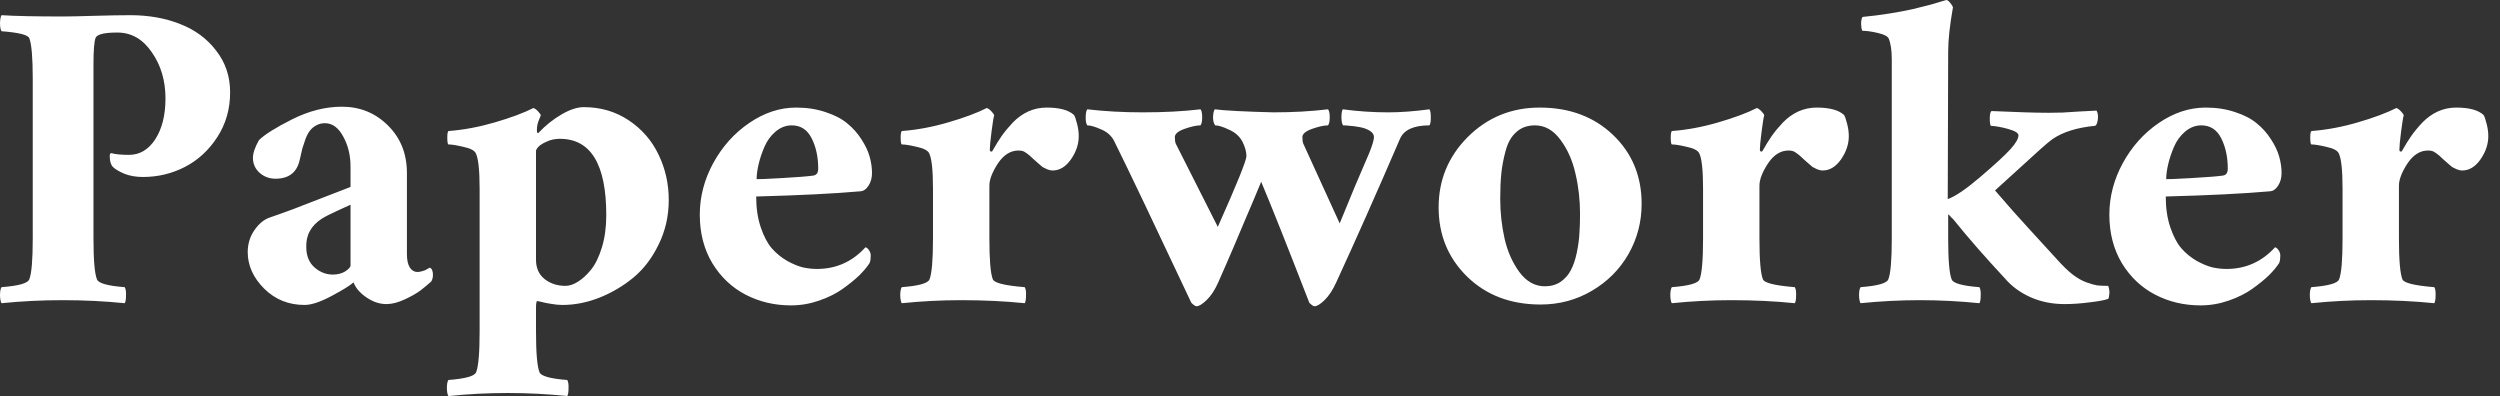 <svg width="202" height="32" viewBox="0 0 202 32" fill="none" xmlns="http://www.w3.org/2000/svg">
<rect x="0" y="0" width="202" height="32" fill="#333333" stroke="none"/>
<path d="M18.594 7.466C18.594 8.809 18.249 10.012 17.56 11.076C16.87 12.139 15.994 12.945 14.931 13.494C13.88 14.031 12.752 14.3 11.549 14.3C10.988 14.3 10.486 14.213 10.042 14.037C9.609 13.85 9.306 13.669 9.13 13.494C8.955 13.319 8.867 13.027 8.867 12.618C8.867 12.454 8.908 12.372 8.99 12.372C9.306 12.466 9.785 12.513 10.427 12.513C11.292 12.513 11.999 12.092 12.548 11.251C13.097 10.398 13.371 9.3 13.371 7.956C13.371 6.519 13.003 5.275 12.267 4.223C11.543 3.16 10.614 2.629 9.481 2.629C8.441 2.629 7.857 2.769 7.728 3.049C7.612 3.33 7.553 4.042 7.553 5.187V19.277C7.553 21.006 7.647 22.104 7.834 22.572C7.95 22.887 8.698 23.098 10.077 23.203C10.159 23.331 10.194 23.553 10.182 23.869C10.182 24.184 10.147 24.394 10.077 24.499C8.476 24.336 6.805 24.254 5.065 24.254C3.371 24.254 1.723 24.336 0.123 24.499C0.053 24.394 0.012 24.184 0 23.869C0 23.553 0.041 23.331 0.123 23.203C1.501 23.098 2.249 22.887 2.366 22.572C2.553 22.104 2.646 21.006 2.646 19.277V6.379C2.646 4.65 2.553 3.552 2.366 3.084C2.261 2.816 1.513 2.629 0.123 2.524C0.041 2.395 0 2.173 0 1.858C0.012 1.542 0.053 1.332 0.123 1.227C1.174 1.297 2.845 1.332 5.135 1.332C5.579 1.332 6.402 1.314 7.606 1.279C8.821 1.244 9.796 1.227 10.532 1.227C12.016 1.227 13.36 1.466 14.563 1.945C15.766 2.413 16.736 3.131 17.472 4.101C18.22 5.059 18.594 6.18 18.594 7.466ZM26.886 22.186C27.283 22.186 27.622 22.099 27.902 21.923C28.183 21.736 28.323 21.579 28.323 21.45V16.543C28.253 16.578 27.92 16.73 27.324 16.999C26.728 17.268 26.29 17.49 26.01 17.665C25.122 18.237 24.701 19.02 24.748 20.013C24.759 20.702 24.987 21.24 25.431 21.625C25.875 21.999 26.36 22.186 26.886 22.186ZM27.622 8.622C29.094 8.622 30.338 9.13 31.355 10.147C32.371 11.152 32.879 12.431 32.879 13.985V20.539C32.879 20.995 32.955 21.351 33.107 21.608C33.271 21.853 33.475 21.976 33.72 21.976C33.837 21.976 33.954 21.958 34.071 21.923C34.188 21.888 34.281 21.859 34.351 21.836C34.421 21.789 34.503 21.742 34.597 21.695L34.737 21.625C34.901 21.707 34.982 21.906 34.982 22.221C34.982 22.42 34.935 22.595 34.842 22.747C34.597 22.969 34.316 23.203 34.001 23.448C33.697 23.682 33.271 23.927 32.721 24.184C32.172 24.441 31.676 24.57 31.232 24.57C30.671 24.57 30.128 24.389 29.602 24.026C29.076 23.664 28.732 23.261 28.568 22.817C28.276 23.074 27.68 23.442 26.781 23.921C25.881 24.4 25.157 24.64 24.608 24.64C23.322 24.64 22.236 24.202 21.348 23.325C20.46 22.437 20.016 21.45 20.016 20.364C20.016 19.709 20.197 19.119 20.559 18.594C20.933 18.056 21.36 17.712 21.839 17.56C22.224 17.431 22.814 17.221 23.609 16.929C24.403 16.625 25.279 16.286 26.238 15.912C27.207 15.539 27.902 15.27 28.323 15.106V14.37V13.459C28.323 12.548 28.124 11.736 27.727 11.023C27.341 10.31 26.851 9.954 26.255 9.954C25.998 9.954 25.764 10.012 25.554 10.129C25.355 10.234 25.192 10.369 25.063 10.532C24.935 10.684 24.812 10.906 24.695 11.198C24.59 11.49 24.502 11.753 24.432 11.987C24.374 12.209 24.304 12.513 24.222 12.898C24 13.926 23.346 14.44 22.259 14.44C21.768 14.44 21.342 14.283 20.98 13.967C20.618 13.64 20.437 13.237 20.437 12.758C20.437 12.372 20.6 11.893 20.927 11.321C21.372 10.877 22.265 10.316 23.609 9.639C24.964 8.961 26.302 8.622 27.622 8.622ZM47.165 8.657C48.532 8.657 49.747 9.014 50.81 9.726C51.873 10.439 52.673 11.362 53.211 12.495C53.76 13.628 54.035 14.849 54.035 16.158C54.035 17.443 53.766 18.635 53.228 19.733C52.703 20.831 52.019 21.731 51.178 22.432C50.337 23.121 49.414 23.664 48.409 24.061C47.416 24.447 46.429 24.64 45.447 24.64C45.155 24.64 44.852 24.61 44.536 24.552C44.221 24.505 43.958 24.453 43.748 24.394C43.549 24.348 43.438 24.324 43.414 24.324C43.344 24.324 43.309 24.511 43.309 24.885V26.778C43.309 28.507 43.403 29.605 43.59 30.072C43.706 30.388 44.454 30.598 45.833 30.703C45.915 30.832 45.95 31.054 45.938 31.369C45.938 31.684 45.903 31.895 45.833 32C44.232 31.836 42.632 31.755 41.031 31.755C39.431 31.755 37.83 31.836 36.229 32C36.159 31.895 36.118 31.684 36.107 31.369C36.107 31.054 36.148 30.832 36.229 30.703C37.608 30.598 38.356 30.388 38.472 30.072C38.66 29.605 38.753 28.507 38.753 26.778V15.246C38.753 13.728 38.648 12.77 38.438 12.372C38.321 12.15 37.988 11.981 37.438 11.864C36.901 11.736 36.498 11.671 36.229 11.671C36.171 11.636 36.142 11.449 36.142 11.111C36.142 10.76 36.183 10.585 36.264 10.585C37.48 10.491 38.724 10.258 39.997 9.884C41.282 9.51 42.316 9.125 43.099 8.727C43.216 8.762 43.344 8.856 43.484 9.008C43.625 9.16 43.695 9.265 43.695 9.323C43.695 9.335 43.66 9.422 43.59 9.586C43.52 9.738 43.467 9.89 43.432 10.042C43.397 10.194 43.38 10.351 43.38 10.515C43.38 10.678 43.409 10.76 43.467 10.76C43.479 10.76 43.496 10.748 43.52 10.725C44.069 10.141 44.682 9.65 45.36 9.253C46.037 8.856 46.639 8.657 47.165 8.657ZM45.237 11.216C44.84 11.216 44.483 11.292 44.168 11.444C43.853 11.584 43.631 11.724 43.502 11.864C43.374 12.004 43.309 12.115 43.309 12.197V20.995C43.309 21.66 43.543 22.18 44.01 22.554C44.478 22.916 45.038 23.098 45.693 23.098C46.008 23.098 46.341 22.987 46.692 22.765C47.054 22.543 47.41 22.215 47.761 21.783C48.111 21.351 48.403 20.749 48.637 19.978C48.871 19.207 48.987 18.343 48.987 17.384C48.987 13.272 47.737 11.216 45.237 11.216ZM61.135 14.475C61.287 14.487 61.97 14.458 63.185 14.388C64.412 14.318 65.236 14.253 65.656 14.195C65.96 14.172 66.112 13.985 66.112 13.634C66.112 12.7 65.937 11.882 65.586 11.181C65.236 10.48 64.698 10.129 63.974 10.129C63.495 10.129 63.057 10.299 62.66 10.637C62.274 10.965 61.976 11.373 61.766 11.864C61.555 12.355 61.398 12.828 61.293 13.284C61.187 13.739 61.135 14.137 61.135 14.475ZM61.1 15.877C61.1 16.812 61.223 17.642 61.468 18.366C61.713 19.09 62.011 19.657 62.362 20.066C62.724 20.475 63.139 20.814 63.606 21.082C64.073 21.339 64.5 21.515 64.885 21.608C65.271 21.69 65.644 21.731 66.007 21.731C67.561 21.731 68.869 21.146 69.932 19.978C70.049 20.013 70.148 20.101 70.23 20.241C70.312 20.37 70.353 20.492 70.353 20.609C70.353 20.948 70.318 21.17 70.248 21.275C70.061 21.567 69.792 21.888 69.442 22.239C69.091 22.578 68.647 22.94 68.11 23.325C67.572 23.711 66.93 24.032 66.182 24.289C65.446 24.546 64.687 24.675 63.904 24.675C62.584 24.675 61.369 24.389 60.259 23.816C59.149 23.244 58.249 22.396 57.56 21.275C56.882 20.142 56.543 18.833 56.543 17.349C56.543 15.901 56.906 14.51 57.63 13.178C58.366 11.835 59.336 10.754 60.539 9.936C61.754 9.107 63.016 8.692 64.325 8.692C65.201 8.692 65.995 8.815 66.708 9.06C67.432 9.294 68.016 9.598 68.46 9.972C68.916 10.345 69.296 10.772 69.599 11.251C69.915 11.73 70.137 12.197 70.265 12.653C70.394 13.108 70.458 13.552 70.458 13.985C70.458 14.37 70.365 14.709 70.178 15.001C69.991 15.293 69.769 15.445 69.512 15.457C67.409 15.644 64.605 15.784 61.1 15.877ZM84.568 8.692C85.608 8.692 86.344 8.891 86.776 9.288C86.858 9.417 86.94 9.65 87.022 9.989C87.115 10.328 87.162 10.667 87.162 11.005C87.162 11.648 86.952 12.273 86.531 12.881C86.111 13.476 85.62 13.774 85.059 13.774C84.907 13.774 84.749 13.739 84.586 13.669C84.434 13.599 84.317 13.541 84.235 13.494C84.165 13.436 84.037 13.325 83.85 13.161C83.663 12.998 83.564 12.91 83.552 12.898C83.517 12.863 83.447 12.799 83.341 12.705C83.237 12.6 83.155 12.53 83.096 12.495C83.049 12.448 82.979 12.396 82.886 12.337C82.792 12.267 82.699 12.22 82.606 12.197C82.512 12.174 82.407 12.162 82.29 12.162C81.647 12.162 81.093 12.513 80.625 13.214C80.17 13.915 79.942 14.51 79.942 15.001V19.277C79.942 21.006 80.035 22.104 80.222 22.572C80.339 22.864 81.198 23.074 82.798 23.203C82.88 23.331 82.915 23.553 82.903 23.869C82.903 24.184 82.868 24.394 82.798 24.499C81.209 24.336 79.498 24.254 77.664 24.254C76.063 24.254 74.462 24.336 72.862 24.499C72.792 24.394 72.751 24.184 72.739 23.869C72.739 23.553 72.78 23.331 72.862 23.203C74.24 23.098 74.988 22.887 75.105 22.572C75.292 22.104 75.385 21.006 75.385 19.277V15.246C75.385 13.728 75.28 12.77 75.07 12.372C74.953 12.15 74.62 11.981 74.071 11.864C73.534 11.736 73.13 11.671 72.862 11.671C72.803 11.636 72.774 11.449 72.774 11.111C72.774 10.76 72.815 10.585 72.897 10.585C74.112 10.491 75.356 10.258 76.63 9.884C77.915 9.51 78.949 9.125 79.731 8.727C79.848 8.762 79.977 8.856 80.117 9.008C80.257 9.16 80.327 9.265 80.327 9.323C80.281 9.463 80.211 9.896 80.117 10.62C80.024 11.344 79.977 11.835 79.977 12.092C79.977 12.15 79.989 12.191 80.012 12.215C80.047 12.238 80.082 12.25 80.117 12.25C80.152 12.238 80.175 12.22 80.187 12.197C80.444 11.742 80.69 11.344 80.923 11.005C81.168 10.655 81.472 10.287 81.835 9.901C82.208 9.516 82.623 9.218 83.079 9.008C83.546 8.797 84.043 8.692 84.568 8.692ZM92.335 9.078C94.075 9.078 95.629 8.996 96.996 8.832C97.09 8.926 97.136 9.142 97.136 9.481C97.136 9.808 97.09 10.024 96.996 10.129C96.681 10.129 96.254 10.223 95.717 10.41C95.191 10.597 94.928 10.819 94.928 11.076C94.928 11.309 94.952 11.485 94.998 11.601L98.398 18.331C99.94 14.873 100.711 12.968 100.711 12.618C100.711 12.267 100.606 11.882 100.396 11.461C100.174 11.029 99.812 10.702 99.31 10.48C98.819 10.246 98.445 10.129 98.188 10.129C98.071 9.977 98.013 9.755 98.013 9.463C98.024 9.16 98.071 8.949 98.153 8.832C98.982 8.938 100.56 9.019 102.884 9.078C104.462 9.078 105.934 8.996 107.301 8.832C107.394 8.926 107.441 9.142 107.441 9.481C107.441 9.808 107.394 10.024 107.301 10.129C106.985 10.129 106.559 10.223 106.022 10.41C105.496 10.597 105.233 10.819 105.233 11.076C105.233 11.309 105.256 11.485 105.303 11.601L108.247 18.05C109.088 15.971 109.883 14.078 110.63 12.372C110.888 11.73 111.016 11.298 111.016 11.076C111.016 10.877 110.905 10.708 110.683 10.567C110.461 10.427 110.187 10.328 109.859 10.27C109.532 10.211 109.264 10.176 109.053 10.164C108.843 10.141 108.668 10.129 108.527 10.129C108.446 10.047 108.399 9.843 108.387 9.516C108.387 9.177 108.422 8.949 108.492 8.832C109.719 8.996 110.946 9.078 112.173 9.078C113.166 9.078 114.276 8.996 115.502 8.832C115.572 8.926 115.607 9.136 115.607 9.463C115.619 9.779 115.584 10.001 115.502 10.129C114.229 10.129 113.434 10.491 113.119 11.216C111.261 15.527 109.544 19.394 107.967 22.817C107.686 23.436 107.371 23.915 107.02 24.254C106.682 24.581 106.413 24.745 106.214 24.745C106.121 24.745 105.981 24.651 105.794 24.465C103.971 19.768 102.674 16.508 101.903 14.686C101.576 15.492 101.12 16.573 100.536 17.928C99.975 19.271 99.485 20.422 99.064 21.38L98.433 22.817C98.165 23.425 97.855 23.898 97.504 24.237C97.154 24.575 96.879 24.745 96.681 24.745C96.587 24.745 96.447 24.651 96.26 24.465C93.304 18.179 91.237 13.845 90.056 11.461C89.846 11.005 89.49 10.672 88.987 10.462C88.497 10.24 88.117 10.129 87.848 10.129C87.755 9.977 87.714 9.755 87.726 9.463C87.726 9.16 87.767 8.949 87.848 8.832C89.262 8.996 90.757 9.078 92.335 9.078ZM124.022 10.129C123.415 10.129 122.912 10.31 122.515 10.672C122.118 11.023 121.832 11.525 121.656 12.18C121.481 12.822 121.364 13.436 121.306 14.02C121.248 14.604 121.218 15.281 121.218 16.053C121.218 17.163 121.335 18.237 121.569 19.277C121.802 20.305 122.2 21.205 122.76 21.976C123.333 22.747 124.022 23.133 124.828 23.133C125.319 23.133 125.745 23.01 126.108 22.765C126.47 22.508 126.744 22.192 126.931 21.818C127.13 21.444 127.288 20.977 127.405 20.416C127.521 19.855 127.592 19.341 127.615 18.874C127.65 18.407 127.667 17.875 127.667 17.279C127.667 16.158 127.545 15.077 127.299 14.037C127.066 12.986 126.663 12.075 126.09 11.303C125.518 10.521 124.828 10.129 124.022 10.129ZM124.408 8.692C126.815 8.692 128.789 9.428 130.331 10.9C131.873 12.372 132.644 14.23 132.644 16.473C132.644 17.934 132.288 19.289 131.575 20.539C130.863 21.777 129.875 22.765 128.614 23.501C127.364 24.237 125.985 24.605 124.478 24.605C122.071 24.605 120.097 23.857 118.554 22.361C117.012 20.854 116.241 18.985 116.241 16.754C116.241 14.534 117.03 12.635 118.607 11.058C120.196 9.481 122.13 8.692 124.408 8.692ZM146.79 8.692C147.83 8.692 148.566 8.891 148.998 9.288C149.08 9.417 149.161 9.65 149.243 9.989C149.337 10.328 149.383 10.667 149.383 11.005C149.383 11.648 149.173 12.273 148.753 12.881C148.332 13.476 147.841 13.774 147.28 13.774C147.129 13.774 146.971 13.739 146.807 13.669C146.655 13.599 146.538 13.541 146.457 13.494C146.387 13.436 146.258 13.325 146.071 13.161C145.884 12.998 145.785 12.91 145.773 12.898C145.738 12.863 145.668 12.799 145.563 12.705C145.458 12.6 145.376 12.53 145.318 12.495C145.271 12.448 145.201 12.396 145.107 12.337C145.014 12.267 144.92 12.22 144.827 12.197C144.734 12.174 144.628 12.162 144.512 12.162C143.869 12.162 143.314 12.513 142.847 13.214C142.391 13.915 142.163 14.51 142.163 15.001V19.277C142.163 21.006 142.257 22.104 142.444 22.572C142.561 22.864 143.419 23.074 145.02 23.203C145.102 23.331 145.136 23.553 145.125 23.869C145.125 24.184 145.09 24.394 145.02 24.499C143.431 24.336 141.719 24.254 139.885 24.254C138.284 24.254 136.684 24.336 135.083 24.499C135.013 24.394 134.972 24.184 134.961 23.869C134.961 23.553 135.001 23.331 135.083 23.203C136.462 23.098 137.21 22.887 137.326 22.572C137.513 22.104 137.607 21.006 137.607 19.277V15.246C137.607 13.728 137.502 12.77 137.291 12.372C137.174 12.15 136.842 11.981 136.293 11.864C135.755 11.736 135.352 11.671 135.083 11.671C135.025 11.636 134.996 11.449 134.996 11.111C134.996 10.76 135.037 10.585 135.118 10.585C136.333 10.491 137.578 10.258 138.851 9.884C140.136 9.51 141.17 9.125 141.953 8.727C142.07 8.762 142.198 8.856 142.339 9.008C142.479 9.16 142.549 9.265 142.549 9.323C142.502 9.463 142.432 9.896 142.339 10.62C142.245 11.344 142.198 11.835 142.198 12.092C142.198 12.15 142.21 12.191 142.233 12.215C142.268 12.238 142.303 12.25 142.339 12.25C142.374 12.238 142.397 12.22 142.409 12.197C142.666 11.742 142.911 11.344 143.145 11.005C143.39 10.655 143.694 10.287 144.056 9.901C144.43 9.516 144.844 9.218 145.3 9.008C145.767 8.797 146.264 8.692 146.79 8.692ZM157.413 19.277C157.413 21.006 157.506 22.104 157.693 22.572C157.81 22.887 158.558 23.098 159.936 23.203C160.018 23.331 160.053 23.553 160.041 23.869C160.041 24.184 160.006 24.394 159.936 24.499C158.336 24.336 156.735 24.254 155.134 24.254C153.534 24.254 151.933 24.336 150.333 24.499C150.263 24.394 150.222 24.184 150.21 23.869C150.21 23.553 150.251 23.331 150.333 23.203C151.711 23.098 152.459 22.887 152.576 22.572C152.763 22.104 152.856 21.006 152.856 19.277V4.802C152.856 4.077 152.774 3.517 152.611 3.119C152.529 2.932 152.237 2.781 151.735 2.664C151.232 2.547 150.823 2.489 150.508 2.489C150.461 2.489 150.426 2.407 150.403 2.243C150.379 2.068 150.373 1.893 150.385 1.717C150.409 1.53 150.449 1.414 150.508 1.367C151.244 1.297 151.974 1.203 152.698 1.087C153.423 0.97 154.042 0.853 154.556 0.736C155.082 0.608 155.549 0.491 155.958 0.386C156.367 0.269 156.682 0.175 156.904 0.105C157.138 0.035 157.261 0 157.272 0C157.366 0.012 157.471 0.093 157.588 0.245C157.705 0.386 157.775 0.502 157.798 0.596C157.541 2.045 157.413 3.236 157.413 4.171L157.378 16.088C157.997 15.866 158.873 15.27 160.006 14.3C161.21 13.272 162.022 12.524 162.442 12.057C162.875 11.578 163.091 11.204 163.091 10.935C163.091 10.748 162.822 10.579 162.284 10.427C161.747 10.275 161.268 10.188 160.847 10.164C160.789 10.012 160.766 9.785 160.777 9.481C160.789 9.177 160.836 9.008 160.918 8.973C162.997 9.066 164.528 9.113 165.509 9.113C165.883 9.113 166.263 9.107 166.648 9.095C167.045 9.072 167.507 9.043 168.033 9.008C168.57 8.973 169.026 8.949 169.399 8.938C169.505 9.113 169.54 9.346 169.505 9.639C169.47 9.931 169.399 10.106 169.294 10.164C167.822 10.305 166.666 10.667 165.825 11.251C165.614 11.403 165.287 11.677 164.843 12.075C164.411 12.46 163.832 12.986 163.108 13.652C162.384 14.318 161.747 14.896 161.198 15.387C162.156 16.508 163.126 17.601 164.107 18.664C165.088 19.727 165.778 20.48 166.175 20.924C166.631 21.439 167.057 21.853 167.454 22.169C167.851 22.472 168.231 22.689 168.593 22.817C168.956 22.946 169.248 23.027 169.47 23.062C169.692 23.086 169.984 23.098 170.346 23.098C170.428 23.343 170.457 23.559 170.433 23.746C170.422 23.933 170.393 24.067 170.346 24.149C170.054 24.254 169.551 24.348 168.839 24.429C168.138 24.523 167.46 24.57 166.806 24.57C165.813 24.57 164.896 24.383 164.054 24.009C163.225 23.635 162.542 23.133 162.004 22.502C160.392 20.773 159.013 19.195 157.868 17.77C157.822 17.712 157.757 17.647 157.676 17.577C157.605 17.495 157.547 17.431 157.5 17.384L157.413 17.314V19.277ZM175.028 14.475C175.18 14.487 175.863 14.458 177.078 14.388C178.305 14.318 179.129 14.253 179.549 14.195C179.853 14.172 180.005 13.985 180.005 13.634C180.005 12.7 179.83 11.882 179.479 11.181C179.129 10.48 178.591 10.129 177.867 10.129C177.388 10.129 176.95 10.299 176.553 10.637C176.167 10.965 175.869 11.373 175.659 11.864C175.448 12.355 175.291 12.828 175.186 13.284C175.081 13.739 175.028 14.137 175.028 14.475ZM174.993 15.877C174.993 16.812 175.115 17.642 175.361 18.366C175.606 19.09 175.904 19.657 176.255 20.066C176.617 20.475 177.031 20.814 177.499 21.082C177.966 21.339 178.393 21.515 178.778 21.608C179.164 21.69 179.538 21.731 179.9 21.731C181.454 21.731 182.762 21.146 183.825 19.978C183.942 20.013 184.041 20.101 184.123 20.241C184.205 20.37 184.246 20.492 184.246 20.609C184.246 20.948 184.211 21.17 184.141 21.275C183.954 21.567 183.685 21.888 183.335 22.239C182.984 22.578 182.54 22.94 182.003 23.325C181.465 23.711 180.823 24.032 180.075 24.289C179.339 24.546 178.579 24.675 177.797 24.675C176.477 24.675 175.261 24.389 174.152 23.816C173.042 23.244 172.142 22.396 171.453 21.275C170.775 20.142 170.436 18.833 170.436 17.349C170.436 15.901 170.799 14.51 171.523 13.178C172.259 11.835 173.229 10.754 174.432 9.936C175.647 9.107 176.909 8.692 178.217 8.692C179.094 8.692 179.888 8.815 180.601 9.06C181.325 9.294 181.909 9.598 182.353 9.972C182.809 10.345 183.189 10.772 183.492 11.251C183.808 11.73 184.03 12.197 184.158 12.653C184.287 13.108 184.351 13.552 184.351 13.985C184.351 14.37 184.258 14.709 184.071 15.001C183.884 15.293 183.662 15.445 183.405 15.457C181.302 15.644 178.498 15.784 174.993 15.877ZM198.461 8.692C199.501 8.692 200.238 8.891 200.669 9.288C200.752 9.417 200.833 9.65 200.914 9.989C201.009 10.328 201.054 10.667 201.054 11.005C201.054 11.648 200.844 12.273 200.423 12.881C200.004 13.476 199.513 13.774 198.952 13.774C198.801 13.774 198.642 13.739 198.479 13.669C198.326 13.599 198.209 13.541 198.128 13.494C198.058 13.436 197.93 13.325 197.743 13.161C197.556 12.998 197.458 12.91 197.444 12.898C197.41 12.863 197.34 12.799 197.235 12.705C197.129 12.6 197.048 12.53 196.989 12.495C196.942 12.448 196.872 12.396 196.779 12.337C196.685 12.267 196.592 12.22 196.498 12.197C196.405 12.174 196.3 12.162 196.182 12.162C195.54 12.162 194.985 12.513 194.518 13.214C194.063 13.915 193.834 14.51 193.834 15.001V19.277C193.834 21.006 193.929 22.104 194.116 22.572C194.231 22.864 195.091 23.074 196.691 23.203C196.774 23.331 196.808 23.553 196.796 23.869C196.796 24.184 196.76 24.394 196.691 24.499C195.102 24.336 193.391 24.254 191.556 24.254C189.956 24.254 188.355 24.336 186.755 24.499C186.685 24.394 186.644 24.184 186.632 23.869C186.632 23.553 186.673 23.331 186.755 23.203C188.134 23.098 188.882 22.887 188.999 22.572C189.186 22.104 189.278 21.006 189.278 19.277V15.246C189.278 13.728 189.172 12.77 188.963 12.372C188.846 12.15 188.513 11.981 187.964 11.864C187.427 11.736 187.024 11.671 186.755 11.671C186.696 11.636 186.667 11.449 186.667 11.111C186.667 10.76 186.708 10.585 186.79 10.585C188.005 10.491 189.25 10.258 190.523 9.884C191.808 9.51 192.841 9.125 193.625 8.727C193.742 8.762 193.87 8.856 194.01 9.008C194.15 9.16 194.22 9.265 194.22 9.323C194.174 9.463 194.103 9.896 194.01 10.62C193.916 11.344 193.87 11.835 193.87 12.092C193.87 12.15 193.882 12.191 193.904 12.215C193.94 12.238 193.974 12.25 194.01 12.25C194.046 12.238 194.069 12.22 194.08 12.197C194.337 11.742 194.582 11.344 194.817 11.005C195.062 10.655 195.365 10.287 195.727 9.901C196.101 9.516 196.517 9.218 196.972 9.008C197.439 8.797 197.935 8.692 198.461 8.692Z" fill="white"/>
</svg>
